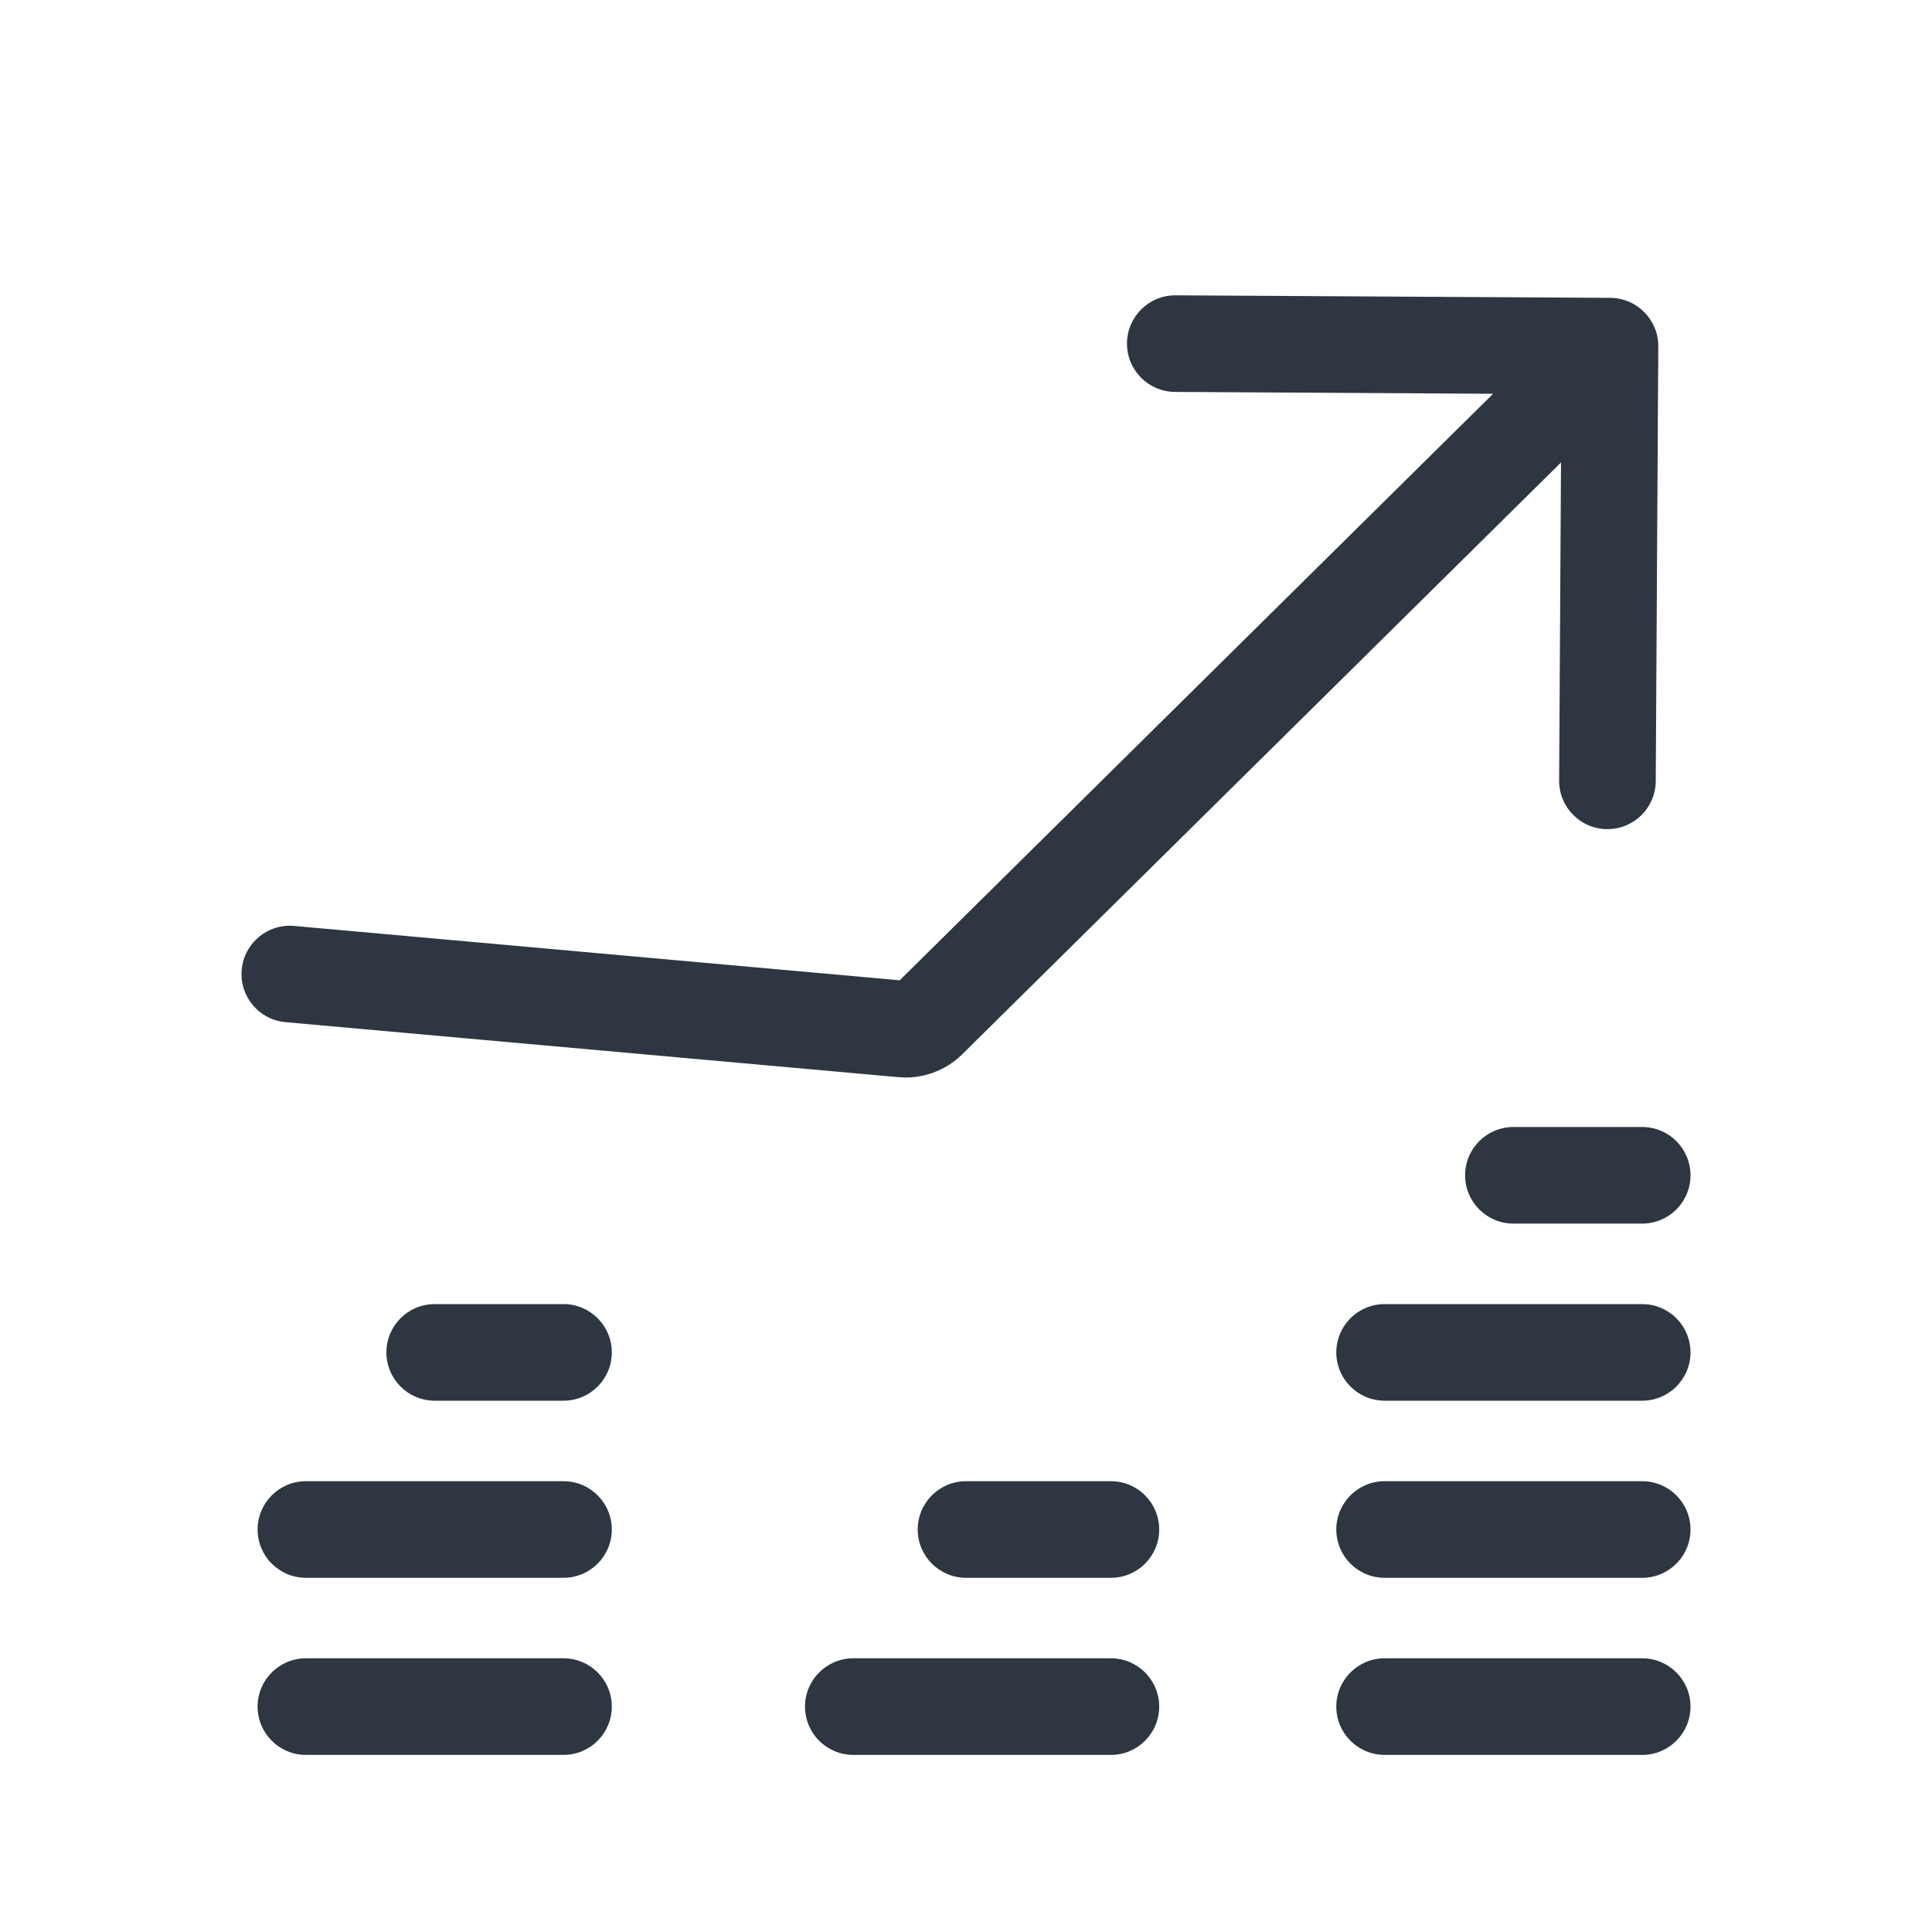 <svg width="120" height="120" viewBox="0 0 120 120" fill="none" xmlns="http://www.w3.org/2000/svg">
<path fill-rule="evenodd" clip-rule="evenodd" d="M102.999 21.517C103.008 19.861 101.673 18.51 100.016 18.5L73.017 18.343C71.36 18.333 70.009 19.668 69.999 21.325C69.99 22.982 71.325 24.333 72.982 24.343L92.739 24.458L55.882 60.888L18.268 57.512C16.618 57.364 15.16 58.582 15.012 60.232C14.864 61.882 16.082 63.34 17.732 63.488L55.807 66.905C57.273 67.037 58.723 66.516 59.769 65.481L96.957 28.725L96.841 48.482C96.832 50.139 98.167 51.49 99.824 51.499C101.481 51.509 102.832 50.174 102.841 48.517L102.999 21.517ZM91 73C91 71.343 92.344 70 94 70H102C103.657 70 105 71.343 105 73C105 74.657 103.657 76 102 76H94C92.344 76 91 74.657 91 73ZM86 81C84.344 81 83 82.343 83 84C83 85.657 84.344 87 86 87H102C103.657 87 105 85.657 105 84C105 82.343 103.657 81 102 81H86ZM86 92C84.344 92 83 93.343 83 95C83 96.657 84.344 98 86 98H102C103.657 98 105 96.657 105 95C105 93.343 103.657 92 102 92H86ZM19 103C17.344 103 16 104.343 16 106C16 107.657 17.344 109 19 109H35C36.657 109 38 107.657 38 106C38 104.343 36.657 103 35 103H19ZM16 95C16 93.343 17.344 92 19 92H35C36.657 92 38 93.343 38 95C38 96.657 36.657 98 35 98H19C17.344 98 16 96.657 16 95ZM27 81C25.344 81 24 82.343 24 84C24 85.657 25.344 87 27 87H35C36.657 87 38 85.657 38 84C38 82.343 36.657 81 35 81H27ZM50 106C50 104.343 51.344 103 53 103H69C70.657 103 72 104.343 72 106C72 107.657 70.657 109 69 109H53C51.344 109 50 107.657 50 106ZM60 92C58.344 92 57 93.343 57 95C57 96.657 58.344 98 60 98H69C70.657 98 72 96.657 72 95C72 93.343 70.657 92 69 92H60ZM83 106C83 104.343 84.344 103 86 103H102C103.657 103 105 104.343 105 106C105 107.657 103.657 109 102 109H86C84.344 109 83 107.657 83 106Z" fill="#2E3641"/>
</svg>
